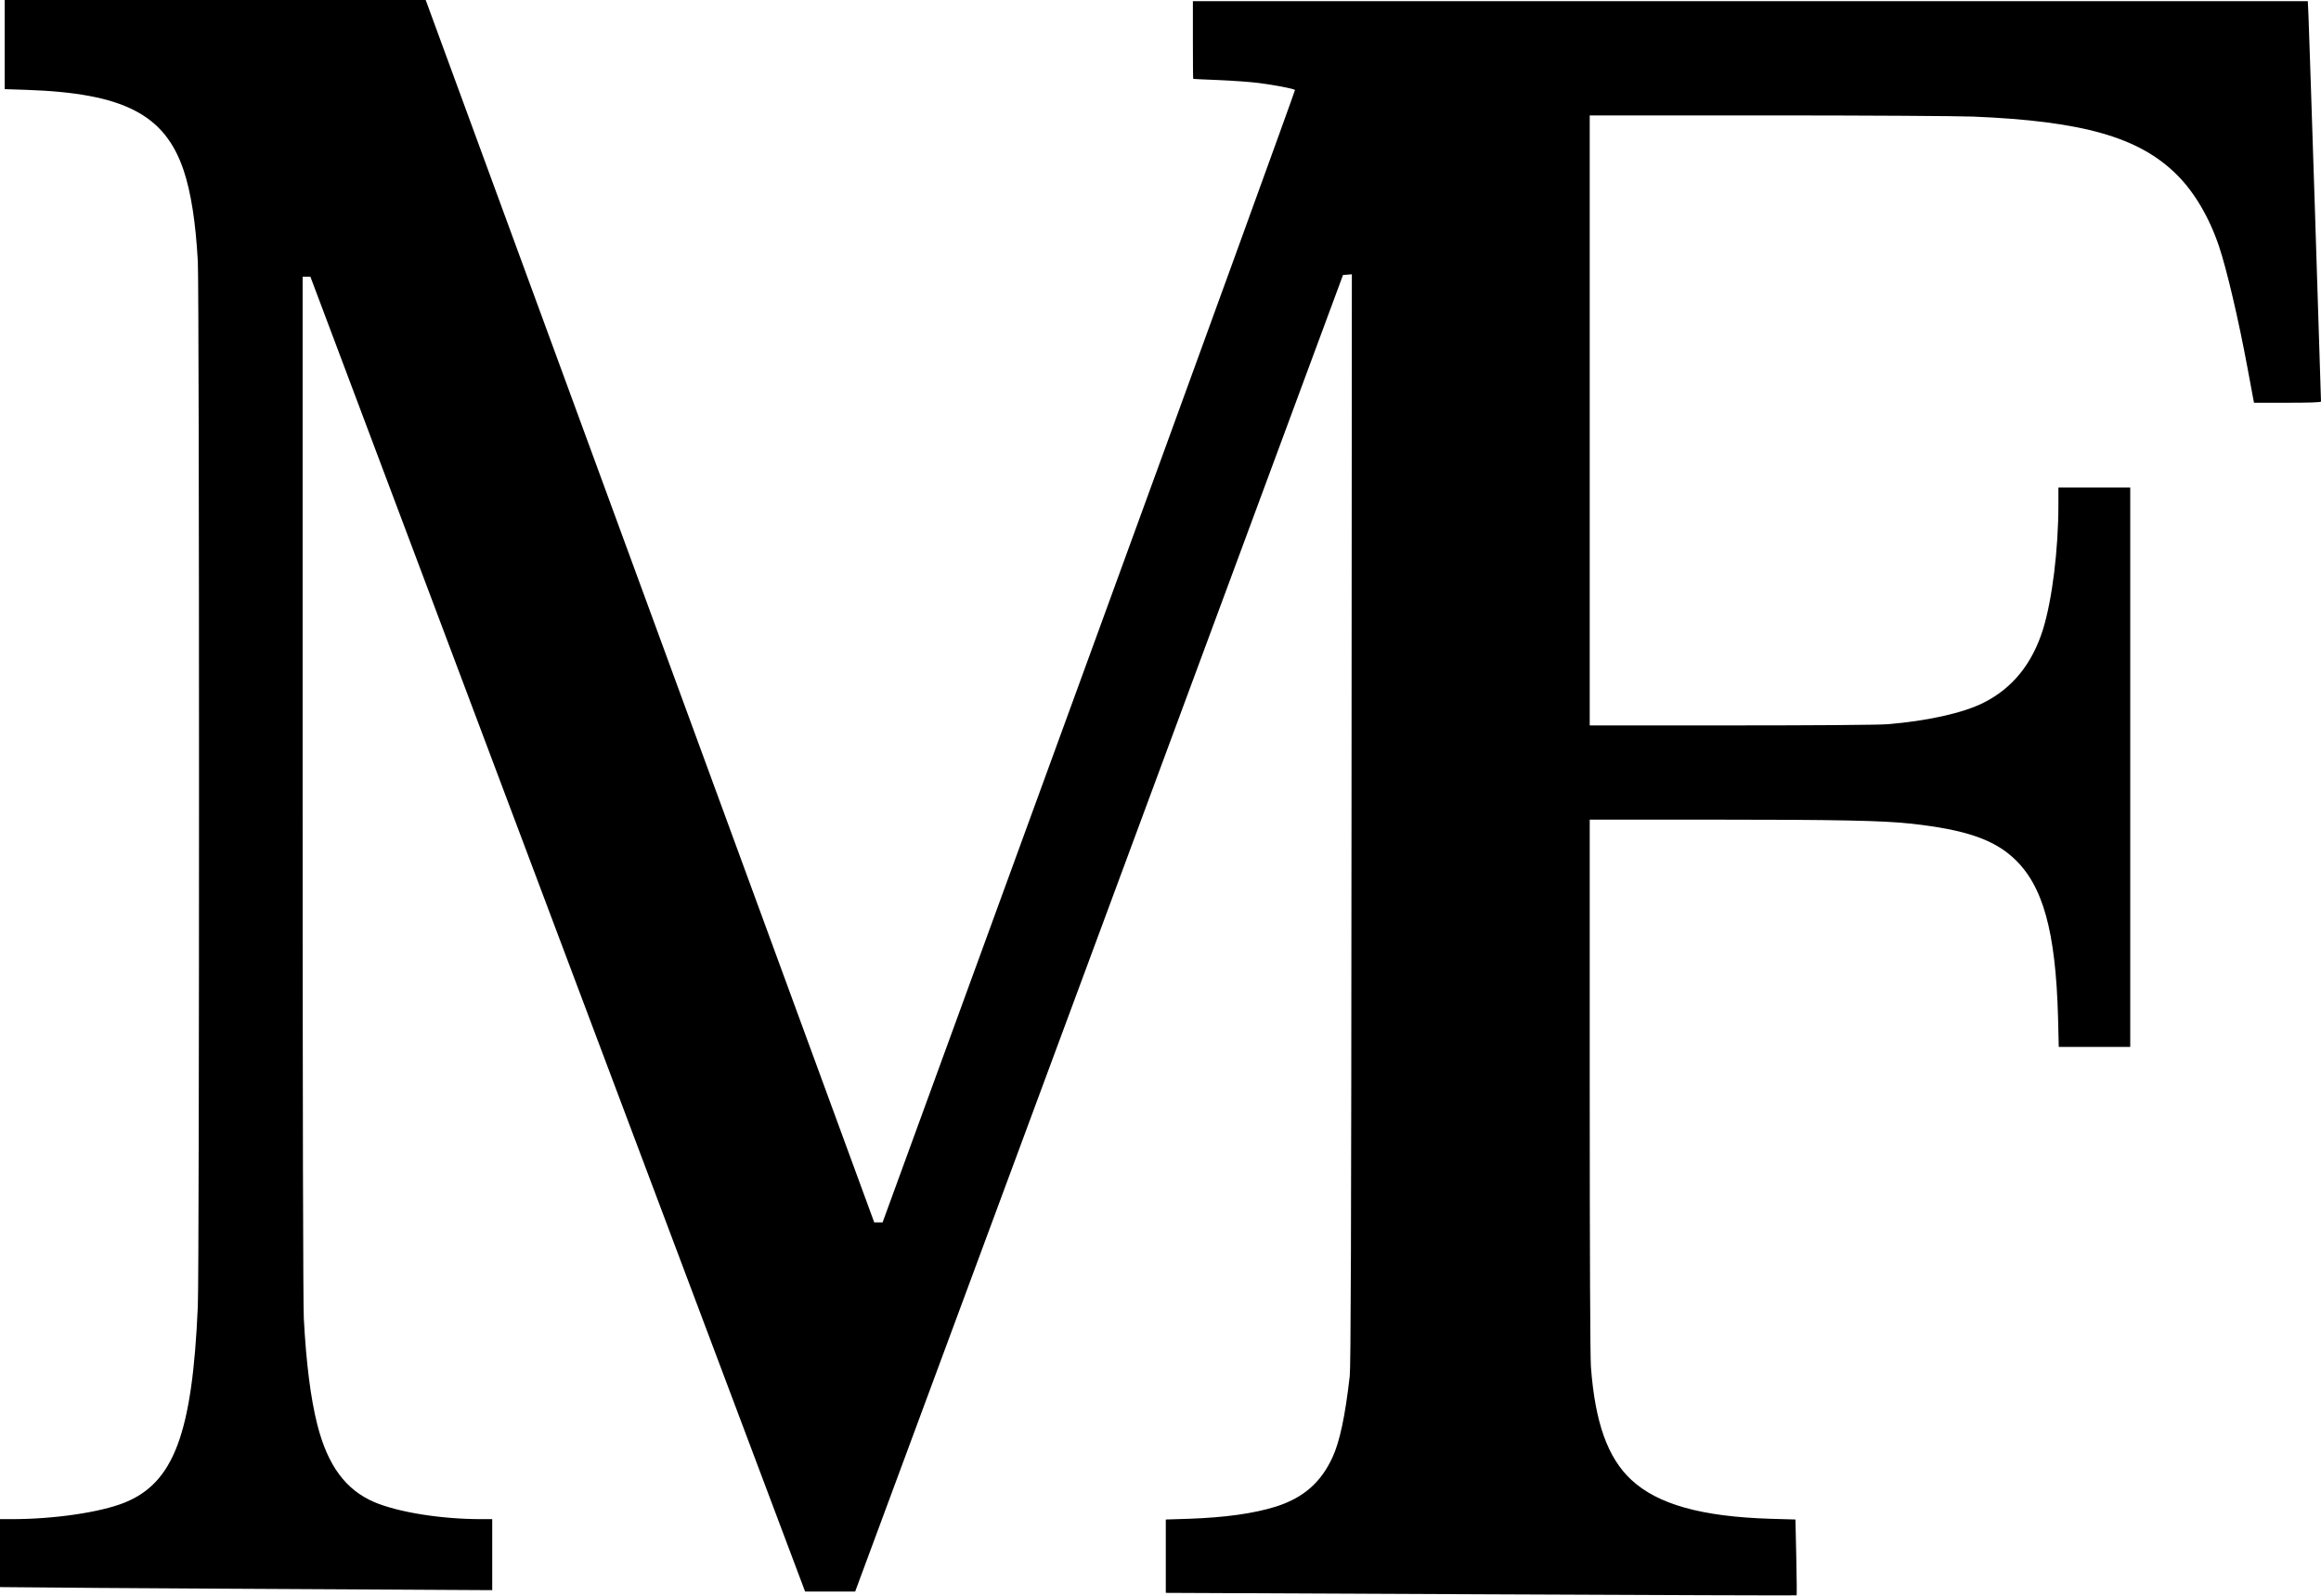 <?xml version="1.0" encoding="UTF-8" standalone="no"?> <svg xmlns="http://www.w3.org/2000/svg" version="1.0" width="1971pt" height="1355pt" viewBox="0 0 1971 1355" preserveAspectRatio="xMidYMid meet"><g transform="translate(0,1355) scale(0.1,-0.1)" fill="#000000" stroke="none"><path d="M40 13172 l0 -379 183 -6 c826 -28 1177 -208 1337 -685 62 -186 102 -441 120 -772 13 -246 14 -8557 0 -8870 -46 -1081 -204 -1502 -623 -1670 -207 -83 -599 -140 -959 -140 l-98 0 0 -289 0 -288 838 -7 c460 -3 1401 -9 2090 -12 l1252 -7 0 302 0 301 -92 0 c-342 0 -703 58 -908 144 -244 104 -397 311 -485 657 -57 224 -95 525 -115 904 -6 120 -10 1786 -10 4518 l0 4327 33 0 33 0 2100 -5582 2101 -5583 212 0 213 0 2072 5590 2071 5590 38 3 37 3 -3 -4623 c-2 -3616 -6 -4647 -15 -4733 -39 -342 -85 -557 -146 -689 -99 -216 -249 -346 -483 -420 -187 -58 -426 -92 -740 -103 l-193 -6 0 -312 0 -311 2676 -12 c1472 -7 2679 -11 2681 -9 2 3 1 148 -3 324 l-7 320 -211 6 c-586 18 -957 122 -1182 330 -201 186 -309 487 -344 962 -6 90 -10 940 -10 2393 l0 2252 1038 0 c1070 0 1459 -8 1698 -35 448 -50 690 -131 864 -292 249 -230 357 -619 377 -1355 l6 -248 304 0 303 0 0 2375 0 2375 -305 0 -305 0 0 -143 c0 -385 -53 -811 -131 -1062 -91 -291 -259 -499 -504 -622 -174 -88 -481 -156 -819 -183 -77 -6 -610 -10 -1327 -10 l-1199 0 0 2590 0 2590 1503 0 c836 0 1613 -5 1752 -10 931 -38 1411 -175 1731 -494 150 -149 276 -364 358 -608 67 -200 167 -629 241 -1028 20 -107 41 -219 46 -247 l10 -53 285 0 c192 0 284 3 284 11 0 49 -101 3165 -106 3267 l-6 132 -4734 0 -4734 0 0 -330 c0 -181 1 -330 3 -330 1 -1 99 -5 218 -10 119 -5 272 -16 340 -25 132 -17 296 -48 306 -59 3 -3 -783 -2168 -1748 -4811 l-1754 -4805 -35 0 -36 0 -1904 5190 -1905 5190 -1787 0 -1788 0 0 -378z"></path></g></svg> 